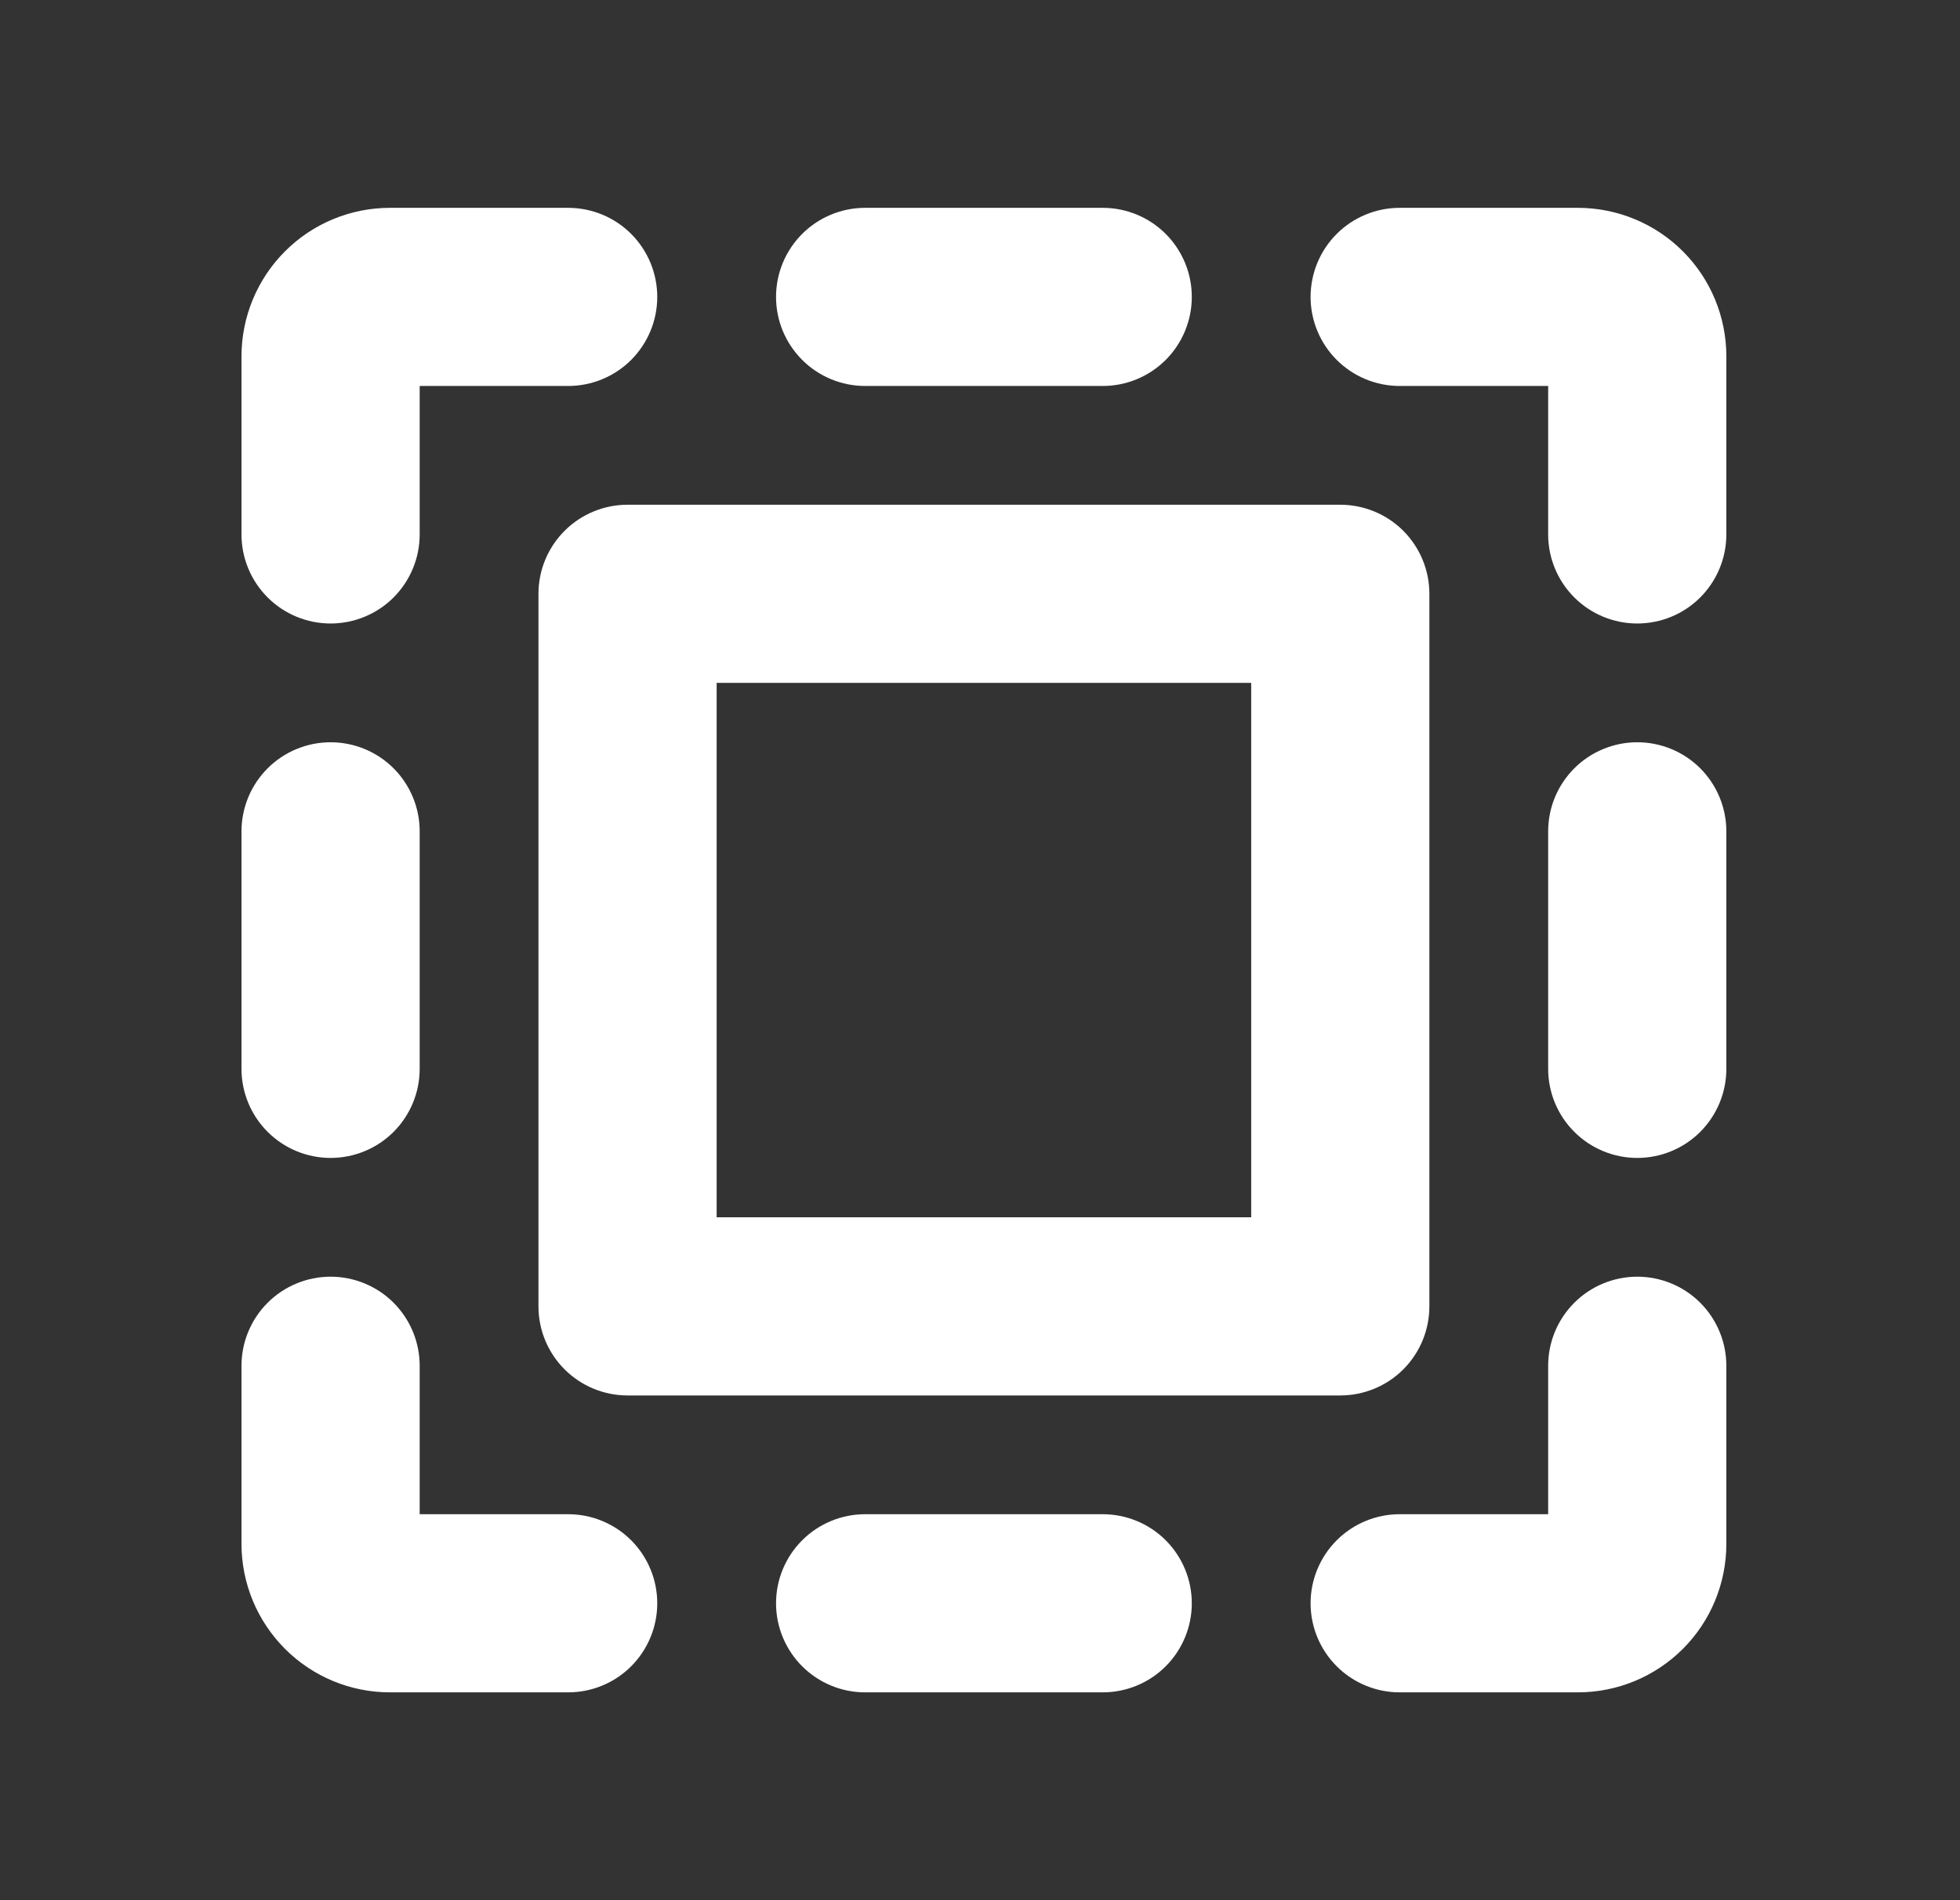 <svg xmlns="http://www.w3.org/2000/svg" fill="none" viewBox="0 0 33 32" height="32" width="33">
<rect x="0" y="0" width="33" height="32" fill="#333333" stroke="none"/>
<path fill="white" d="M13.066 5C13.066 4.602 13.224 4.221 13.506 3.939C13.787 3.658 14.169 3.5 14.566 3.5H18.566C18.964 3.5 19.346 3.658 19.627 3.939C19.908 4.221 20.066 4.602 20.066 5C20.066 5.398 19.908 5.779 19.627 6.061C19.346 6.342 18.964 6.5 18.566 6.5H14.566C14.169 6.5 13.787 6.342 13.506 6.061C13.224 5.779 13.066 5.398 13.066 5ZM18.566 25.5H14.566C14.169 25.5 13.787 25.658 13.506 25.939C13.224 26.221 13.066 26.602 13.066 27C13.066 27.398 13.224 27.779 13.506 28.061C13.787 28.342 14.169 28.5 14.566 28.5H18.566C18.964 28.5 19.346 28.342 19.627 28.061C19.908 27.779 20.066 27.398 20.066 27C20.066 26.602 19.908 26.221 19.627 25.939C19.346 25.658 18.964 25.5 18.566 25.5ZM26.566 3.5H23.566C23.169 3.5 22.787 3.658 22.506 3.939C22.224 4.221 22.066 4.602 22.066 5C22.066 5.398 22.224 5.779 22.506 6.061C22.787 6.342 23.169 6.5 23.566 6.5H26.066V9C26.066 9.398 26.224 9.779 26.506 10.061C26.787 10.342 27.169 10.5 27.566 10.5C27.964 10.5 28.346 10.342 28.627 10.061C28.908 9.779 29.066 9.398 29.066 9V6C29.066 5.337 28.803 4.701 28.334 4.232C27.865 3.763 27.229 3.5 26.566 3.5ZM27.566 12.5C27.169 12.5 26.787 12.658 26.506 12.939C26.224 13.221 26.066 13.602 26.066 14V18C26.066 18.398 26.224 18.779 26.506 19.061C26.787 19.342 27.169 19.5 27.566 19.5C27.964 19.5 28.346 19.342 28.627 19.061C28.908 18.779 29.066 18.398 29.066 18V14C29.066 13.602 28.908 13.221 28.627 12.939C28.346 12.658 27.964 12.5 27.566 12.5ZM27.566 21.5C27.169 21.5 26.787 21.658 26.506 21.939C26.224 22.221 26.066 22.602 26.066 23V25.5H23.566C23.169 25.5 22.787 25.658 22.506 25.939C22.224 26.221 22.066 26.602 22.066 27C22.066 27.398 22.224 27.779 22.506 28.061C22.787 28.342 23.169 28.5 23.566 28.5H26.566C27.229 28.5 27.865 28.237 28.334 27.768C28.803 27.299 29.066 26.663 29.066 26V23C29.066 22.602 28.908 22.221 28.627 21.939C28.346 21.658 27.964 21.5 27.566 21.5ZM5.566 19.5C5.964 19.5 6.346 19.342 6.627 19.061C6.908 18.779 7.066 18.398 7.066 18V14C7.066 13.602 6.908 13.221 6.627 12.939C6.346 12.658 5.964 12.5 5.566 12.5C5.169 12.5 4.787 12.658 4.506 12.939C4.224 13.221 4.066 13.602 4.066 14V18C4.066 18.398 4.224 18.779 4.506 19.061C4.787 19.342 5.169 19.5 5.566 19.5ZM9.566 25.5H7.066V23C7.066 22.602 6.908 22.221 6.627 21.939C6.346 21.658 5.964 21.5 5.566 21.5C5.169 21.5 4.787 21.658 4.506 21.939C4.224 22.221 4.066 22.602 4.066 23V26C4.066 26.663 4.33 27.299 4.799 27.768C5.267 28.237 5.903 28.5 6.566 28.5H9.566C9.964 28.5 10.346 28.342 10.627 28.061C10.908 27.779 11.066 27.398 11.066 27C11.066 26.602 10.908 26.221 10.627 25.939C10.346 25.658 9.964 25.5 9.566 25.5ZM5.566 10.5C5.964 10.5 6.346 10.342 6.627 10.061C6.908 9.779 7.066 9.398 7.066 9V6.5H9.566C9.964 6.5 10.346 6.342 10.627 6.061C10.908 5.779 11.066 5.398 11.066 5C11.066 4.602 10.908 4.221 10.627 3.939C10.346 3.658 9.964 3.5 9.566 3.5H6.566C5.903 3.5 5.267 3.763 4.799 4.232C4.33 4.701 4.066 5.337 4.066 6V9C4.066 9.398 4.224 9.779 4.506 10.061C4.787 10.342 5.169 10.5 5.566 10.5ZM10.566 8.5H22.566C22.964 8.5 23.346 8.658 23.627 8.939C23.908 9.221 24.066 9.602 24.066 10V22C24.066 22.398 23.908 22.779 23.627 23.061C23.346 23.342 22.964 23.5 22.566 23.5H10.566C10.169 23.5 9.787 23.342 9.506 23.061C9.224 22.779 9.066 22.398 9.066 22V10C9.066 9.602 9.224 9.221 9.506 8.939C9.787 8.658 10.169 8.5 10.566 8.5ZM12.066 20.5H21.066V11.5H12.066V20.5Z"></path>
</svg>
